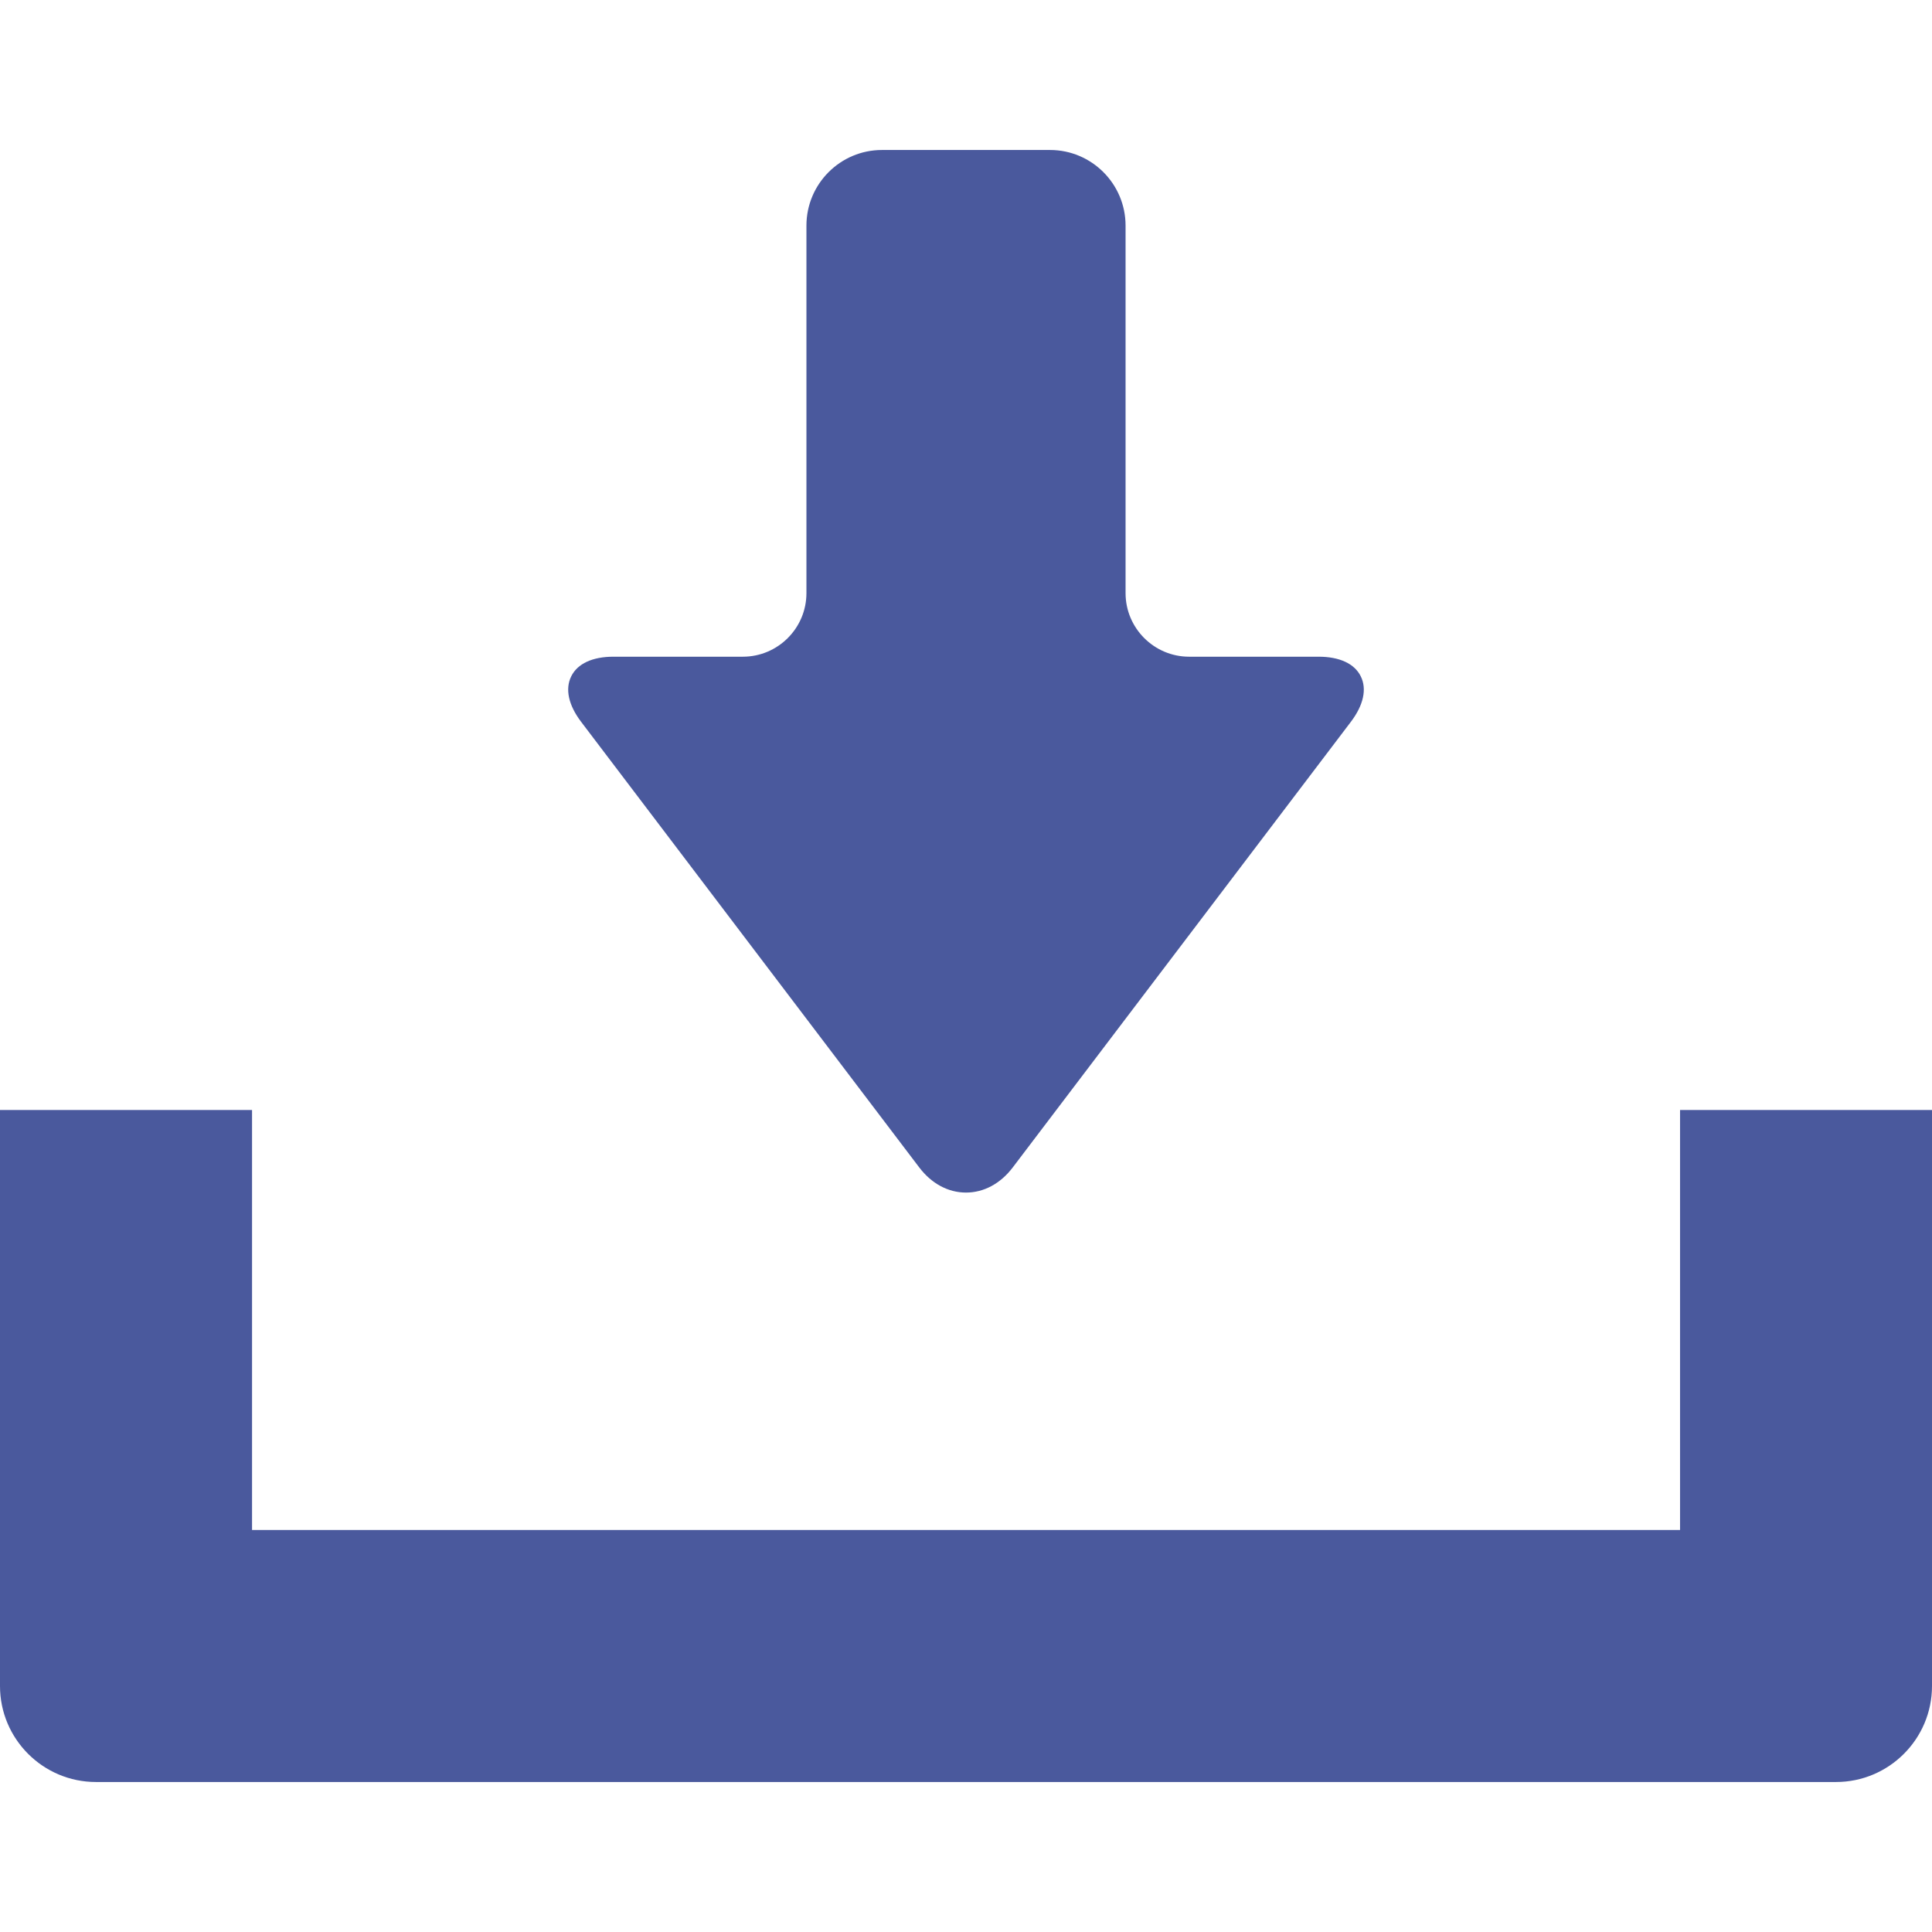 <svg width="22" height="22" viewBox="0 0 22 22" fill="none" xmlns="http://www.w3.org/2000/svg">
<path d="M10.467 13.293C10.607 13.478 10.797 13.58 11 13.58C11.203 13.58 11.393 13.478 11.533 13.293L15.383 8.219C15.527 8.029 15.567 7.845 15.495 7.701C15.424 7.557 15.253 7.478 15.015 7.478H13.541C13.142 7.478 12.817 7.153 12.817 6.754V2.569C12.817 2.094 12.431 1.708 11.957 1.708H10.043C9.569 1.708 9.183 2.094 9.183 2.569V6.754C9.183 7.153 8.858 7.478 8.459 7.478H6.985C6.747 7.478 6.576 7.557 6.505 7.701C6.433 7.845 6.473 8.029 6.617 8.219L10.467 13.293Z" fill="#4A599D"/>
<path d="M19.131 12.64V17.422H2.87V12.64H0V19.199C0 19.802 0.49 20.292 1.093 20.292H20.907C21.51 20.292 22 19.802 22 19.199V12.64H19.131Z" fill="#4A599D"/>
</svg>
